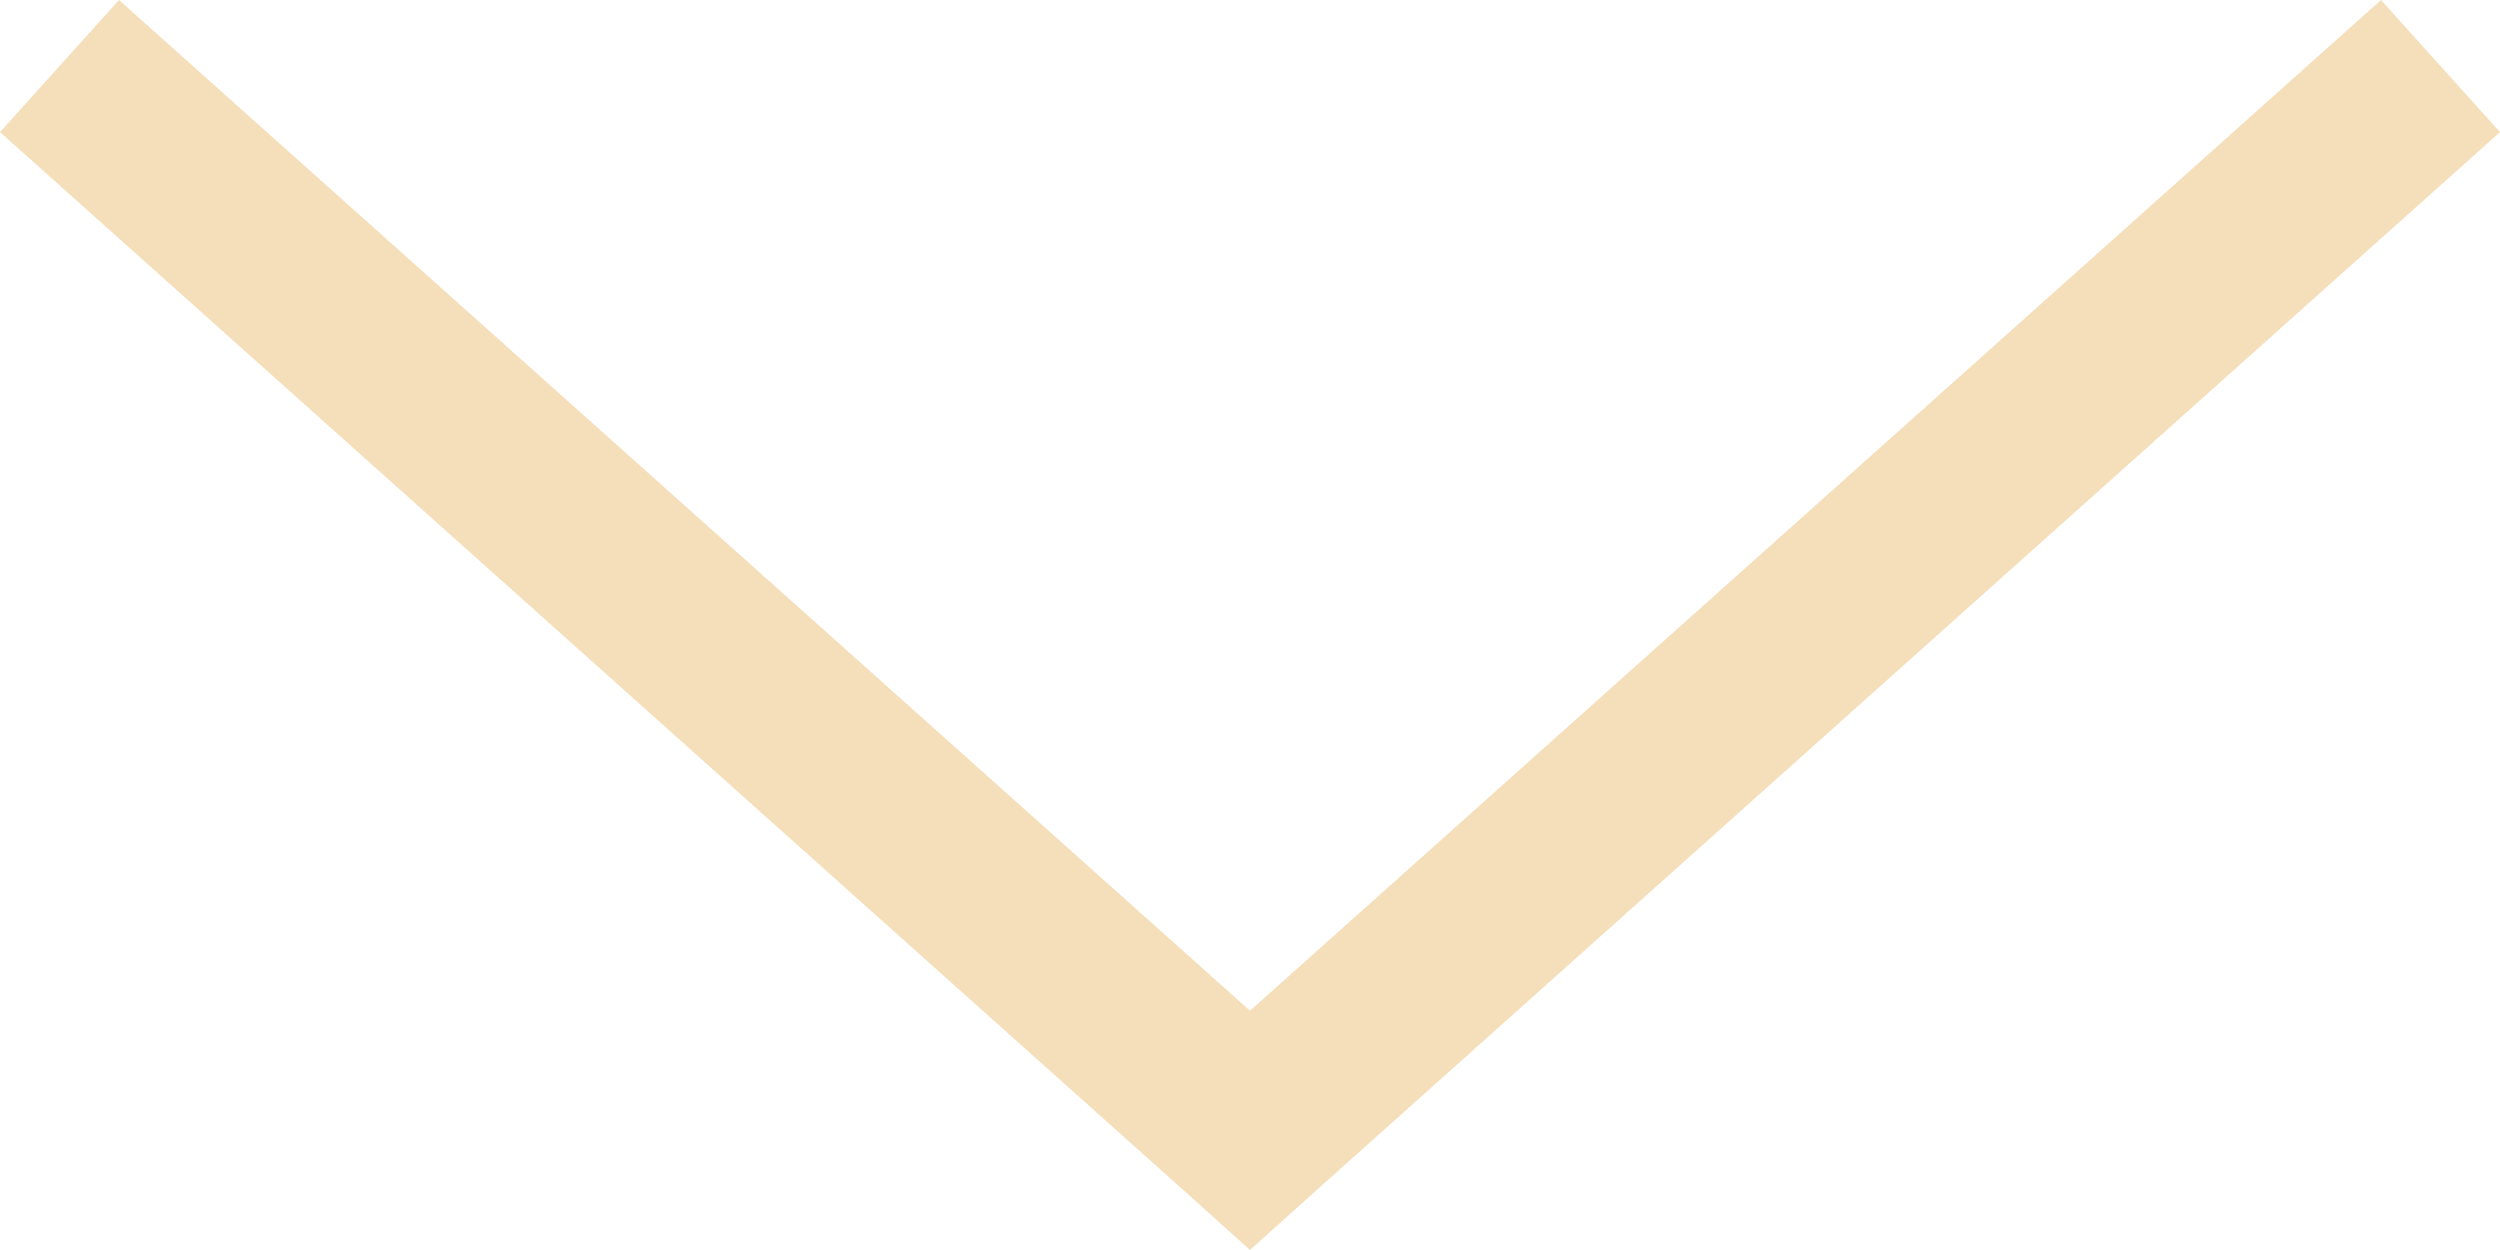 <svg width="38" height="19" viewBox="0 0 38 19" fill="none" xmlns="http://www.w3.org/2000/svg">
<path d="M19 19L19.905 18.186L38 2.008L36.191 -7.90904e-08L19 15.363L1.809 -1.58194e-06L2.21474e-07 2.008L18.095 18.186L19 19Z" fill="#F5DFBB"/>
</svg>
